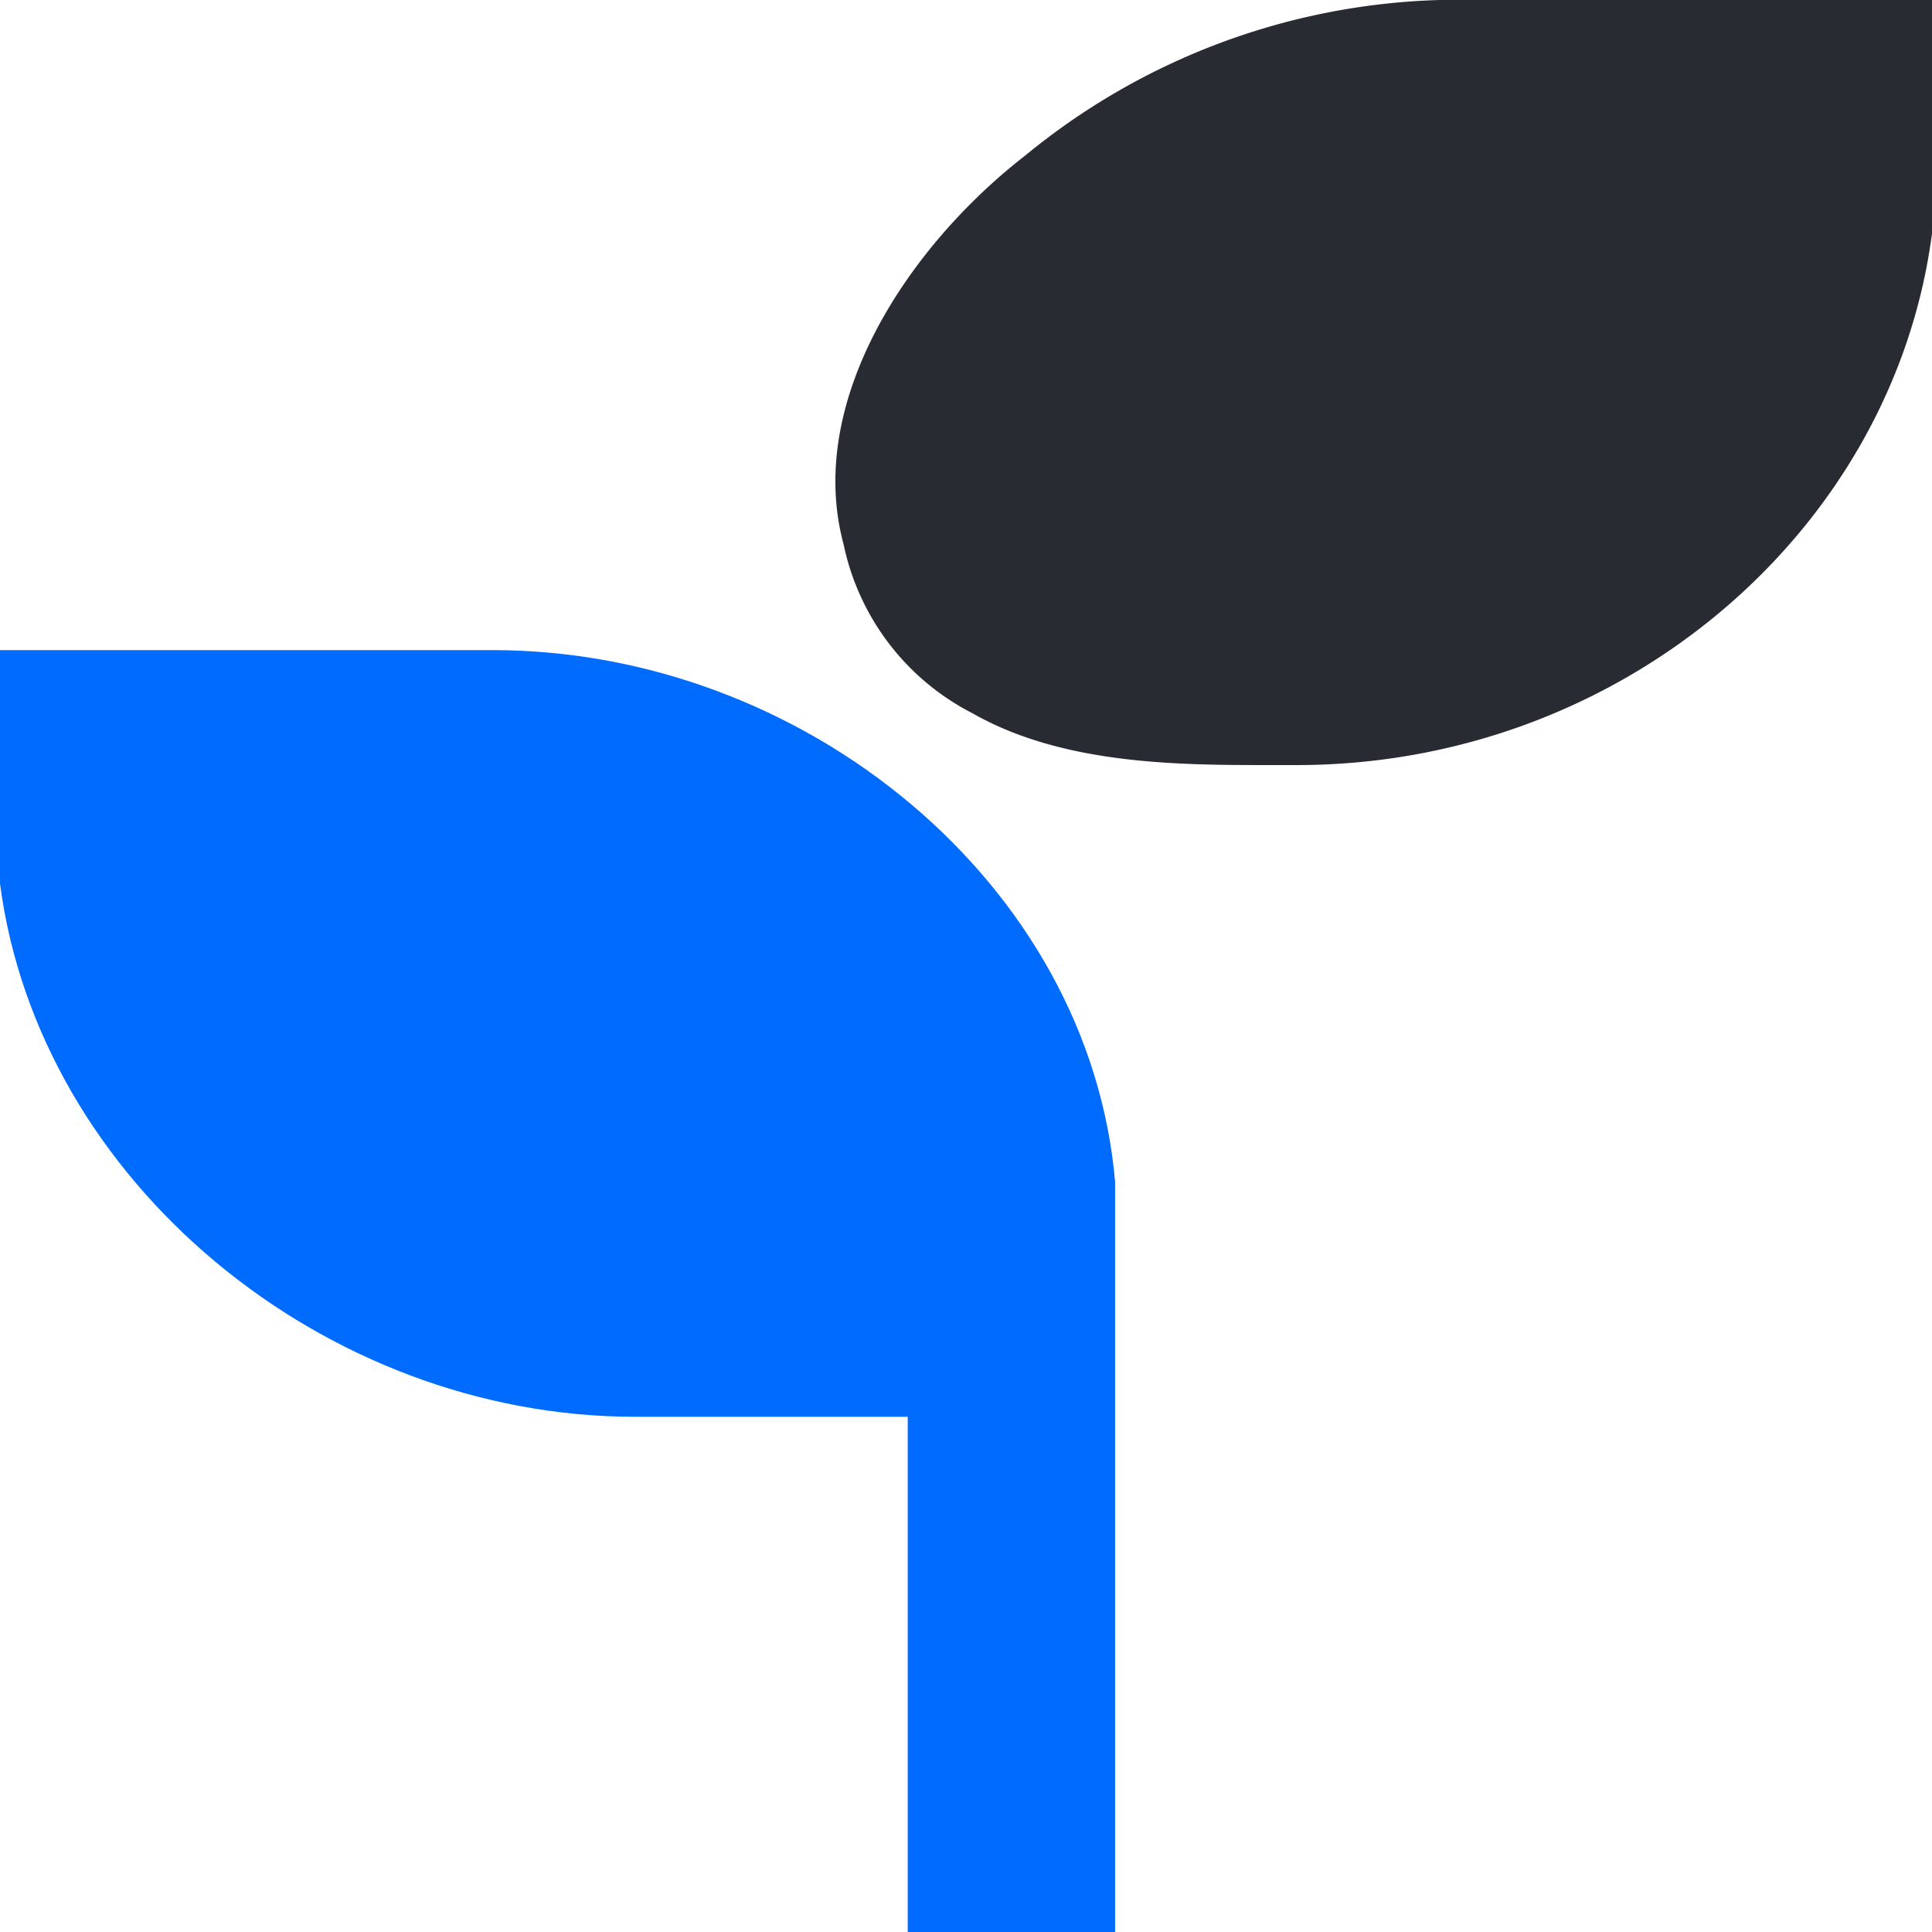 <svg xmlns="http://www.w3.org/2000/svg" viewBox="0 0 60 60"><defs><style>.cls-1{fill:#006cff;}.cls-2{fill:#282b31;}.cls-3{fill:none;}</style></defs><title>职业培训</title><g id="图层_2" data-name="图层 2"><g id="图层_1-2" data-name="图层 1"><path class="cls-1" d="M28.19,60V44H19.73C10.07,44,1.21,36.7,0,27.44V20.19H15.3c9.67,0,18.53,7.25,19.33,16.51V60Z"/><path class="cls-2" d="M39.46,23.76c-2.82,0-6.44,0-9.26-1.61a7.64,7.64,0,0,1-4-5.24c-1.2-4.43,2-9.26,5.64-12.08A21.2,21.2,0,0,1,44.7,0H60V7.25c-1.21,9.26-9.66,16.51-19.73,16.51h-.81Z"/><rect class="cls-3" width="60" height="60"/></g></g></svg>